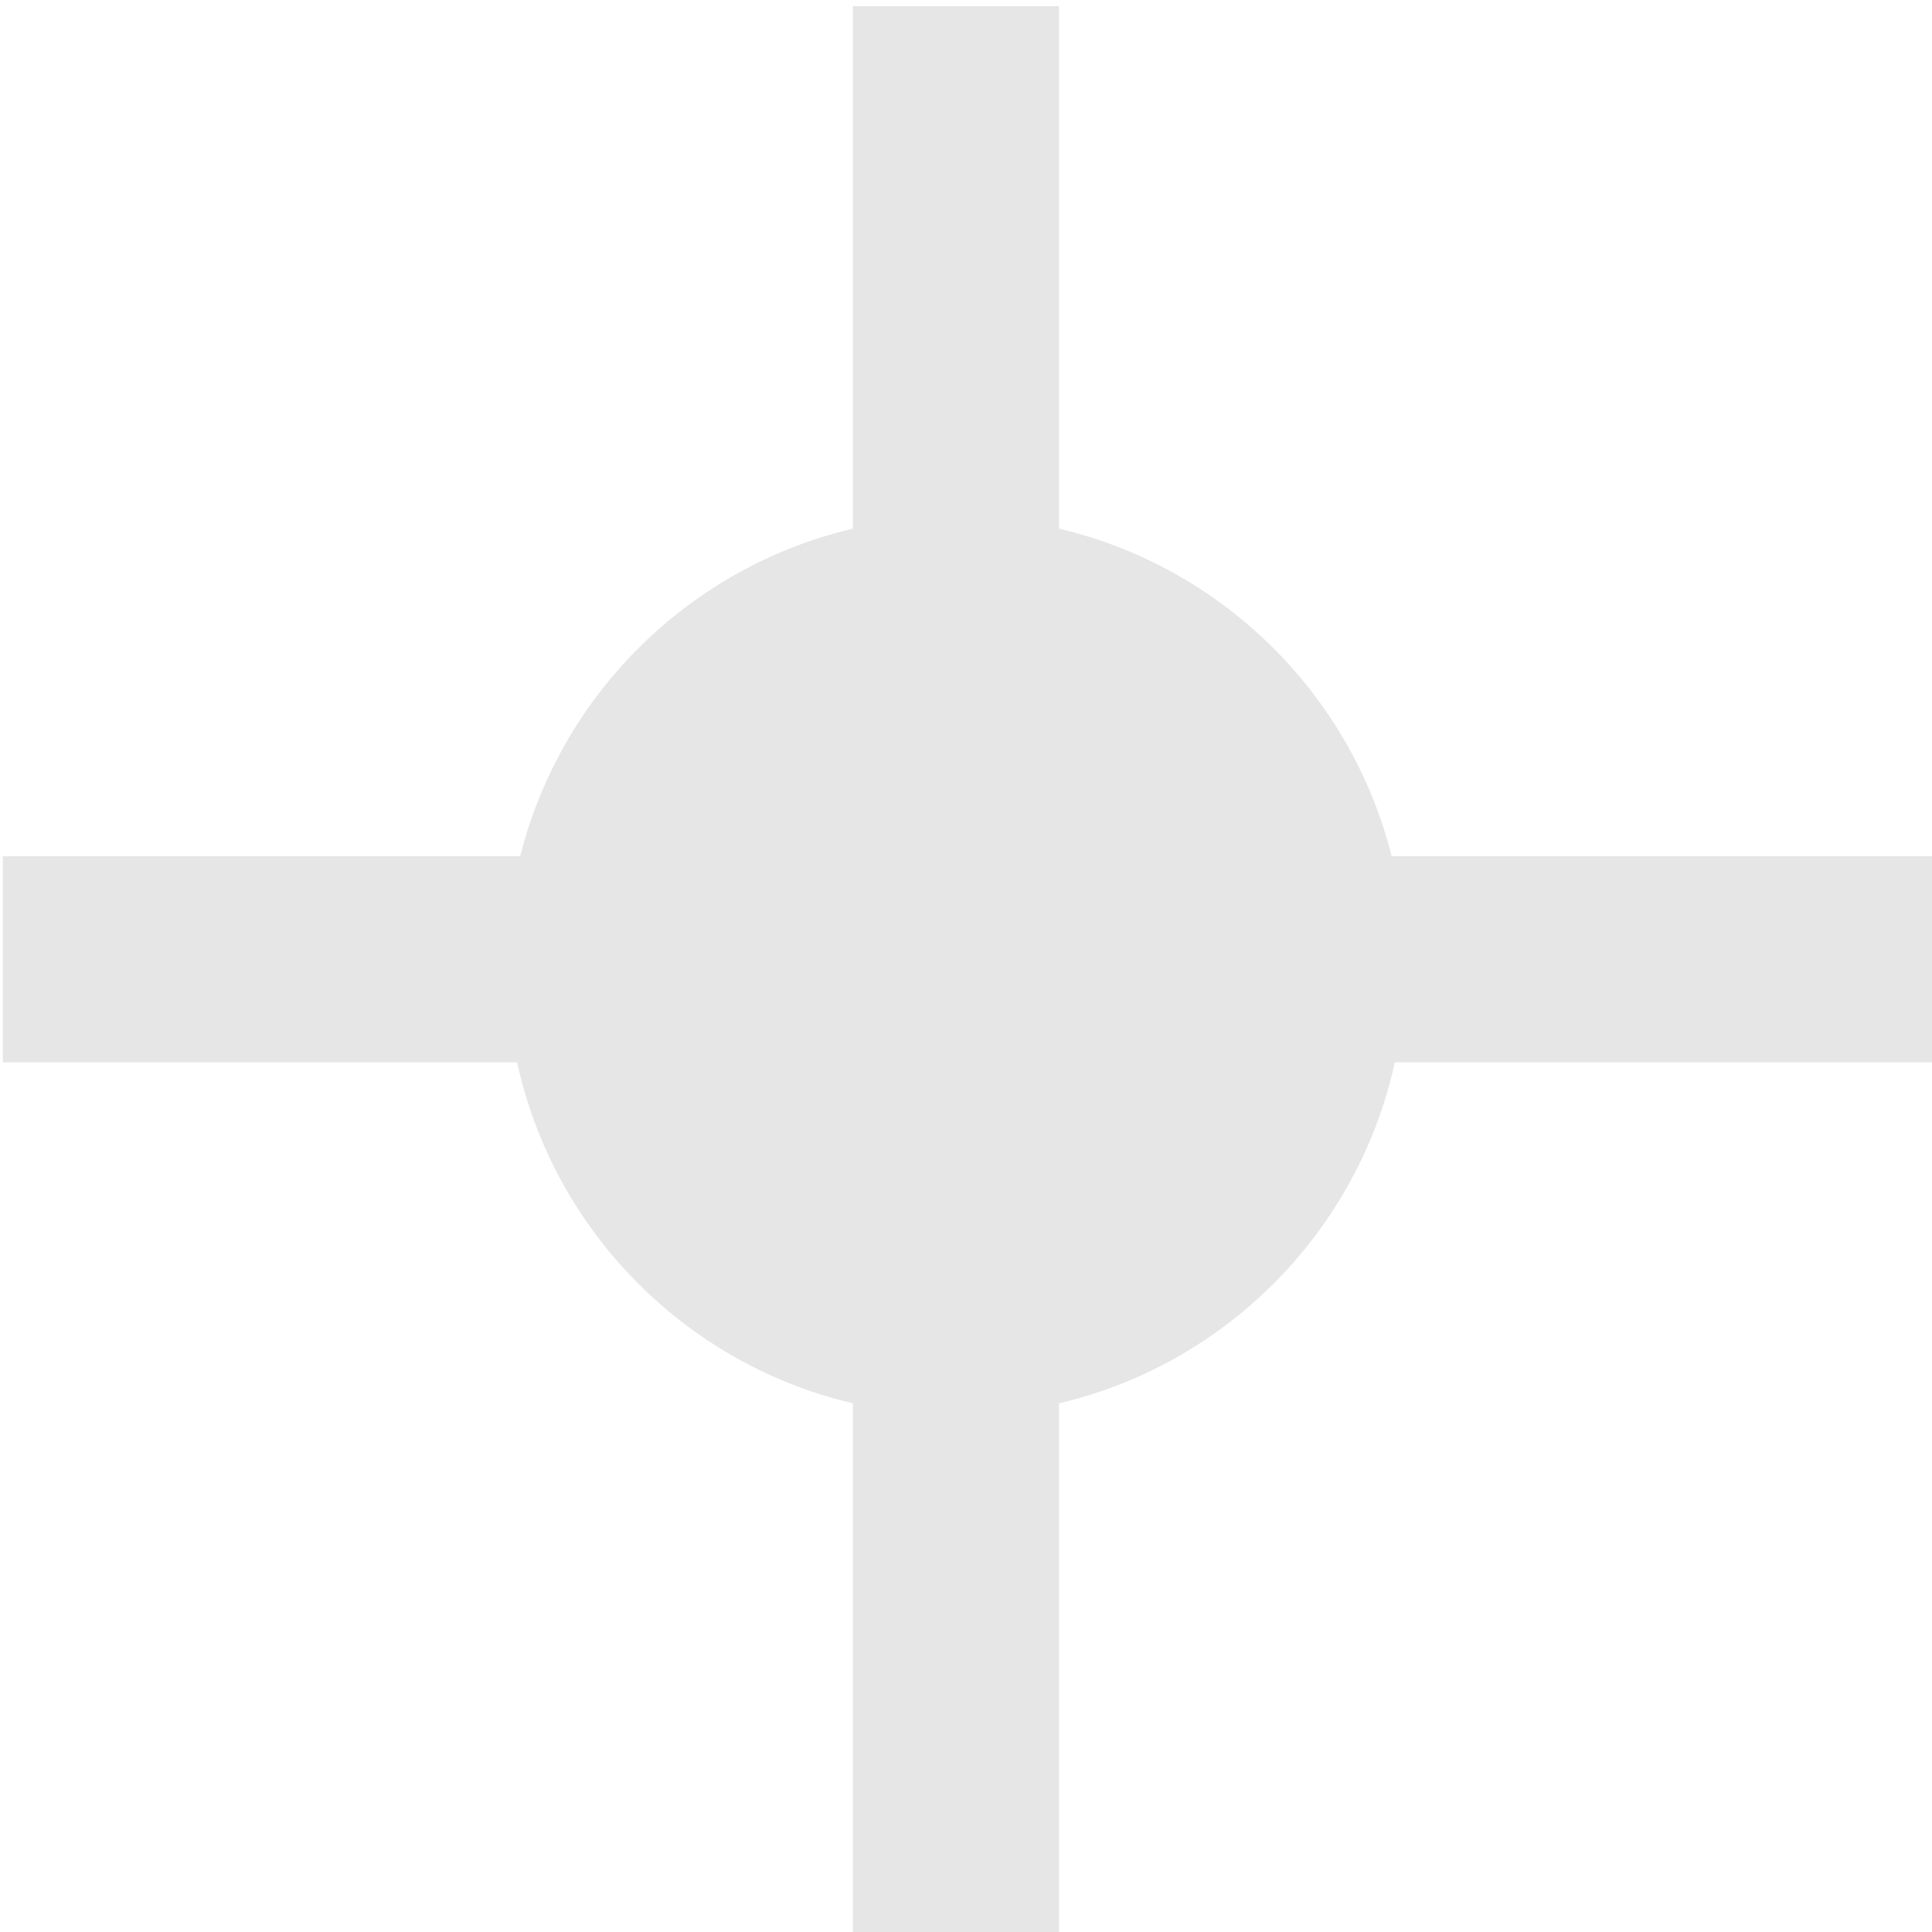 <?xml version="1.0" encoding="utf-8"?>
<!-- Generator: Adobe Illustrator 16.2.0, SVG Export Plug-In . SVG Version: 6.00 Build 0)  -->
<!DOCTYPE svg PUBLIC "-//W3C//DTD SVG 1.1//EN" "http://www.w3.org/Graphics/SVG/1.1/DTD/svg11.dtd">
<svg version="1.1" id="icon" xmlns="http://www.w3.org/2000/svg" xmlns:xlink="http://www.w3.org/1999/xlink" x="0px" y="0px"
	 width="150px" height="150px" viewBox="0 0 150 150" enable-background="new 0 0 150 150" xml:space="preserve">
<path fill="#E6E6E6" d="M74.22,40.121c19.262,0,34.877,15.618,34.877,34.877c0,19.27-15.615,34.88-34.877,34.88
	c-19.265,0-34.878-15.61-34.878-34.88C39.338,55.738,54.955,40.121,74.22,40.121z"/>
<line fill="none" stroke="#E6E6E6" stroke-width="16" stroke-miterlimit="10" x1="150.219" y1="74.479" x2="0.219" y2="74.479"/>
<line fill="none" stroke="#E6E6E6" stroke-width="16" stroke-miterlimit="10" x1="74.219" y1="150.479" x2="74.219" y2="0.478"/>
</svg>
